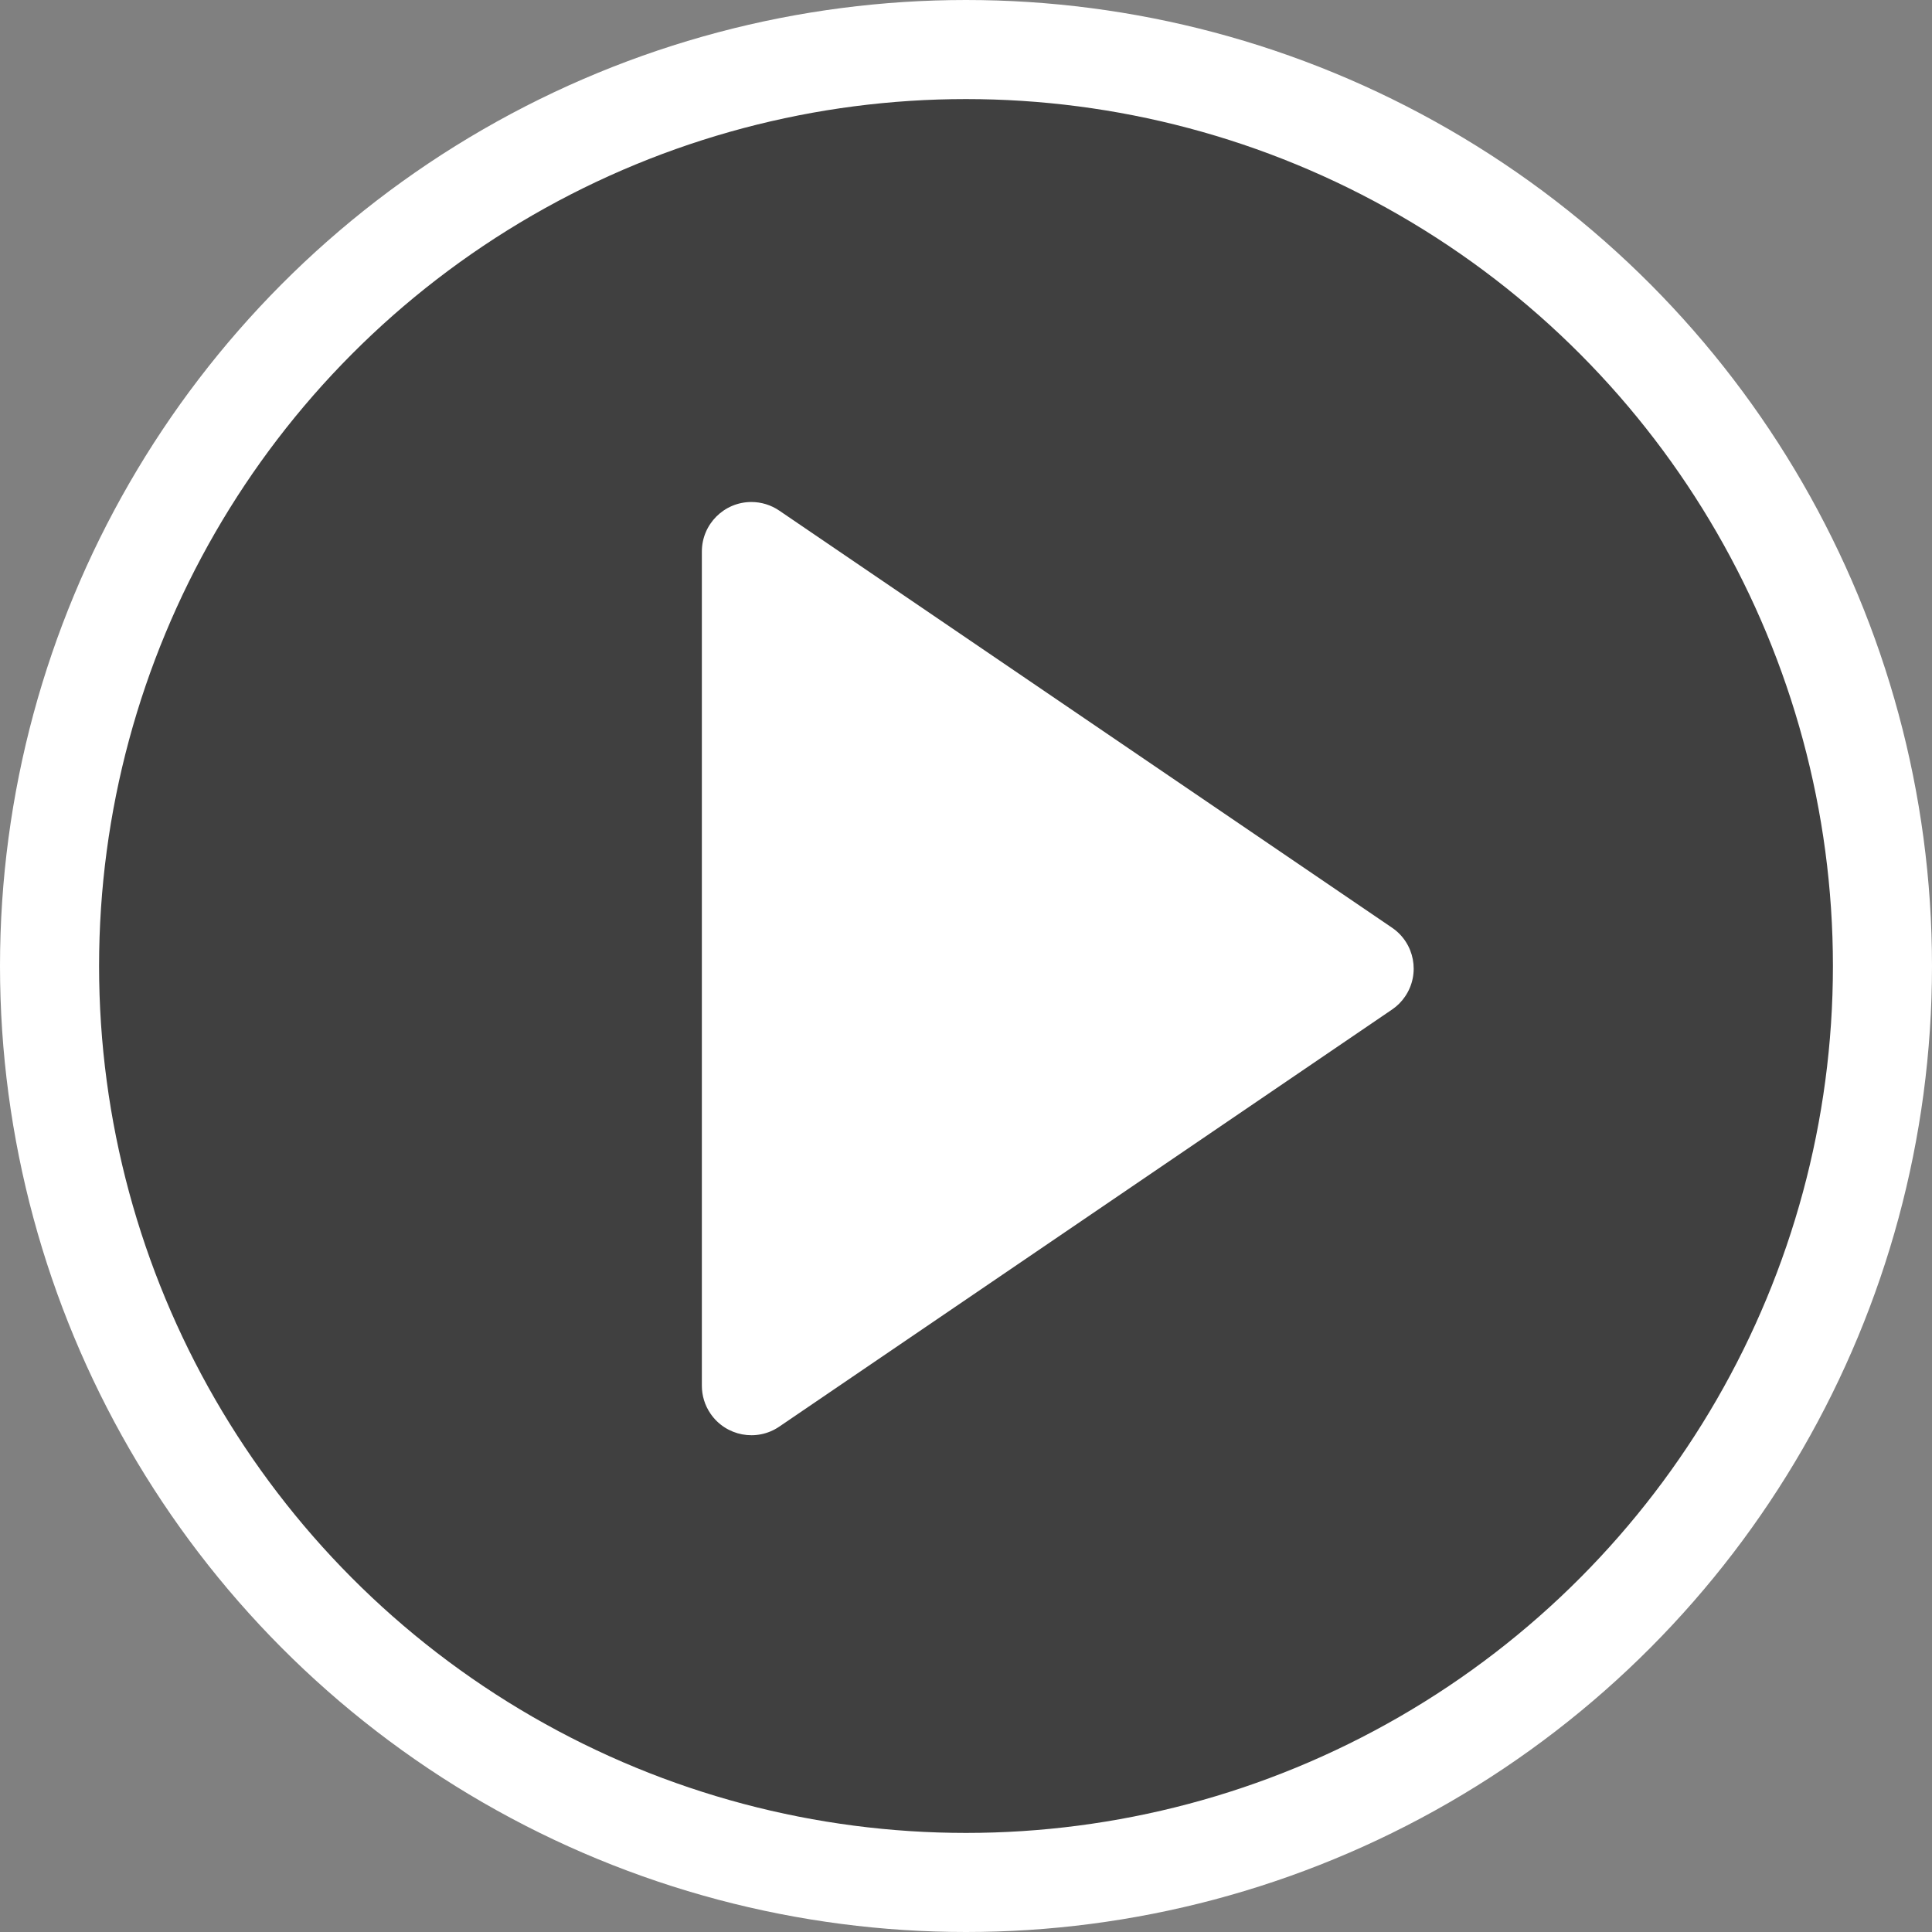 <?xml version="1.0" encoding="UTF-8"?>
<svg width="39px" height="39px" viewBox="0 0 39 39" version="1.1" xmlns="http://www.w3.org/2000/svg" xmlns:xlink="http://www.w3.org/1999/xlink">
    <rect x="0" y="0" width="39" height="39" fill="#808080" stroke="none"/>
    <title>Group</title>
    <g id="LAYOUTS" stroke="none" stroke-width="1" fill="none" fill-rule="evenodd">
        <g id="4.-Salsify_The-Well-Article---Tablet" transform="translate(-566, -294)">
            <g id="RELATED" transform="translate(547, 184)">
                <g id="1" transform="translate(0, 57)">
                    <g id="Group" transform="translate(20, 54)">
                        <circle id="Oval" stroke="#FFFFFF" stroke-width="2" fill-opacity="0.5" fill="#000000" cx="18.5" cy="18.5" r="18.5"></circle>
                        <path d="M21.519,11.41 L24.312,26.109 C24.416,26.652 24.059,27.175 23.517,27.278 C23.393,27.302 23.267,27.302 23.143,27.278 L8.444,24.485 C7.901,24.382 7.545,23.859 7.648,23.316 C7.685,23.119 7.781,22.938 7.923,22.796 L19.83,10.889 C20.22,10.499 20.854,10.499 21.244,10.889 C21.386,11.031 21.482,11.213 21.519,11.41 Z" id="Rectangle" fill="#FFFFFF" transform="translate(15.587, 18.553) rotate(-45) translate(-15.587, -18.553) "></path>
                    </g>
                </g>
            </g>
        </g>
    </g>
</svg>